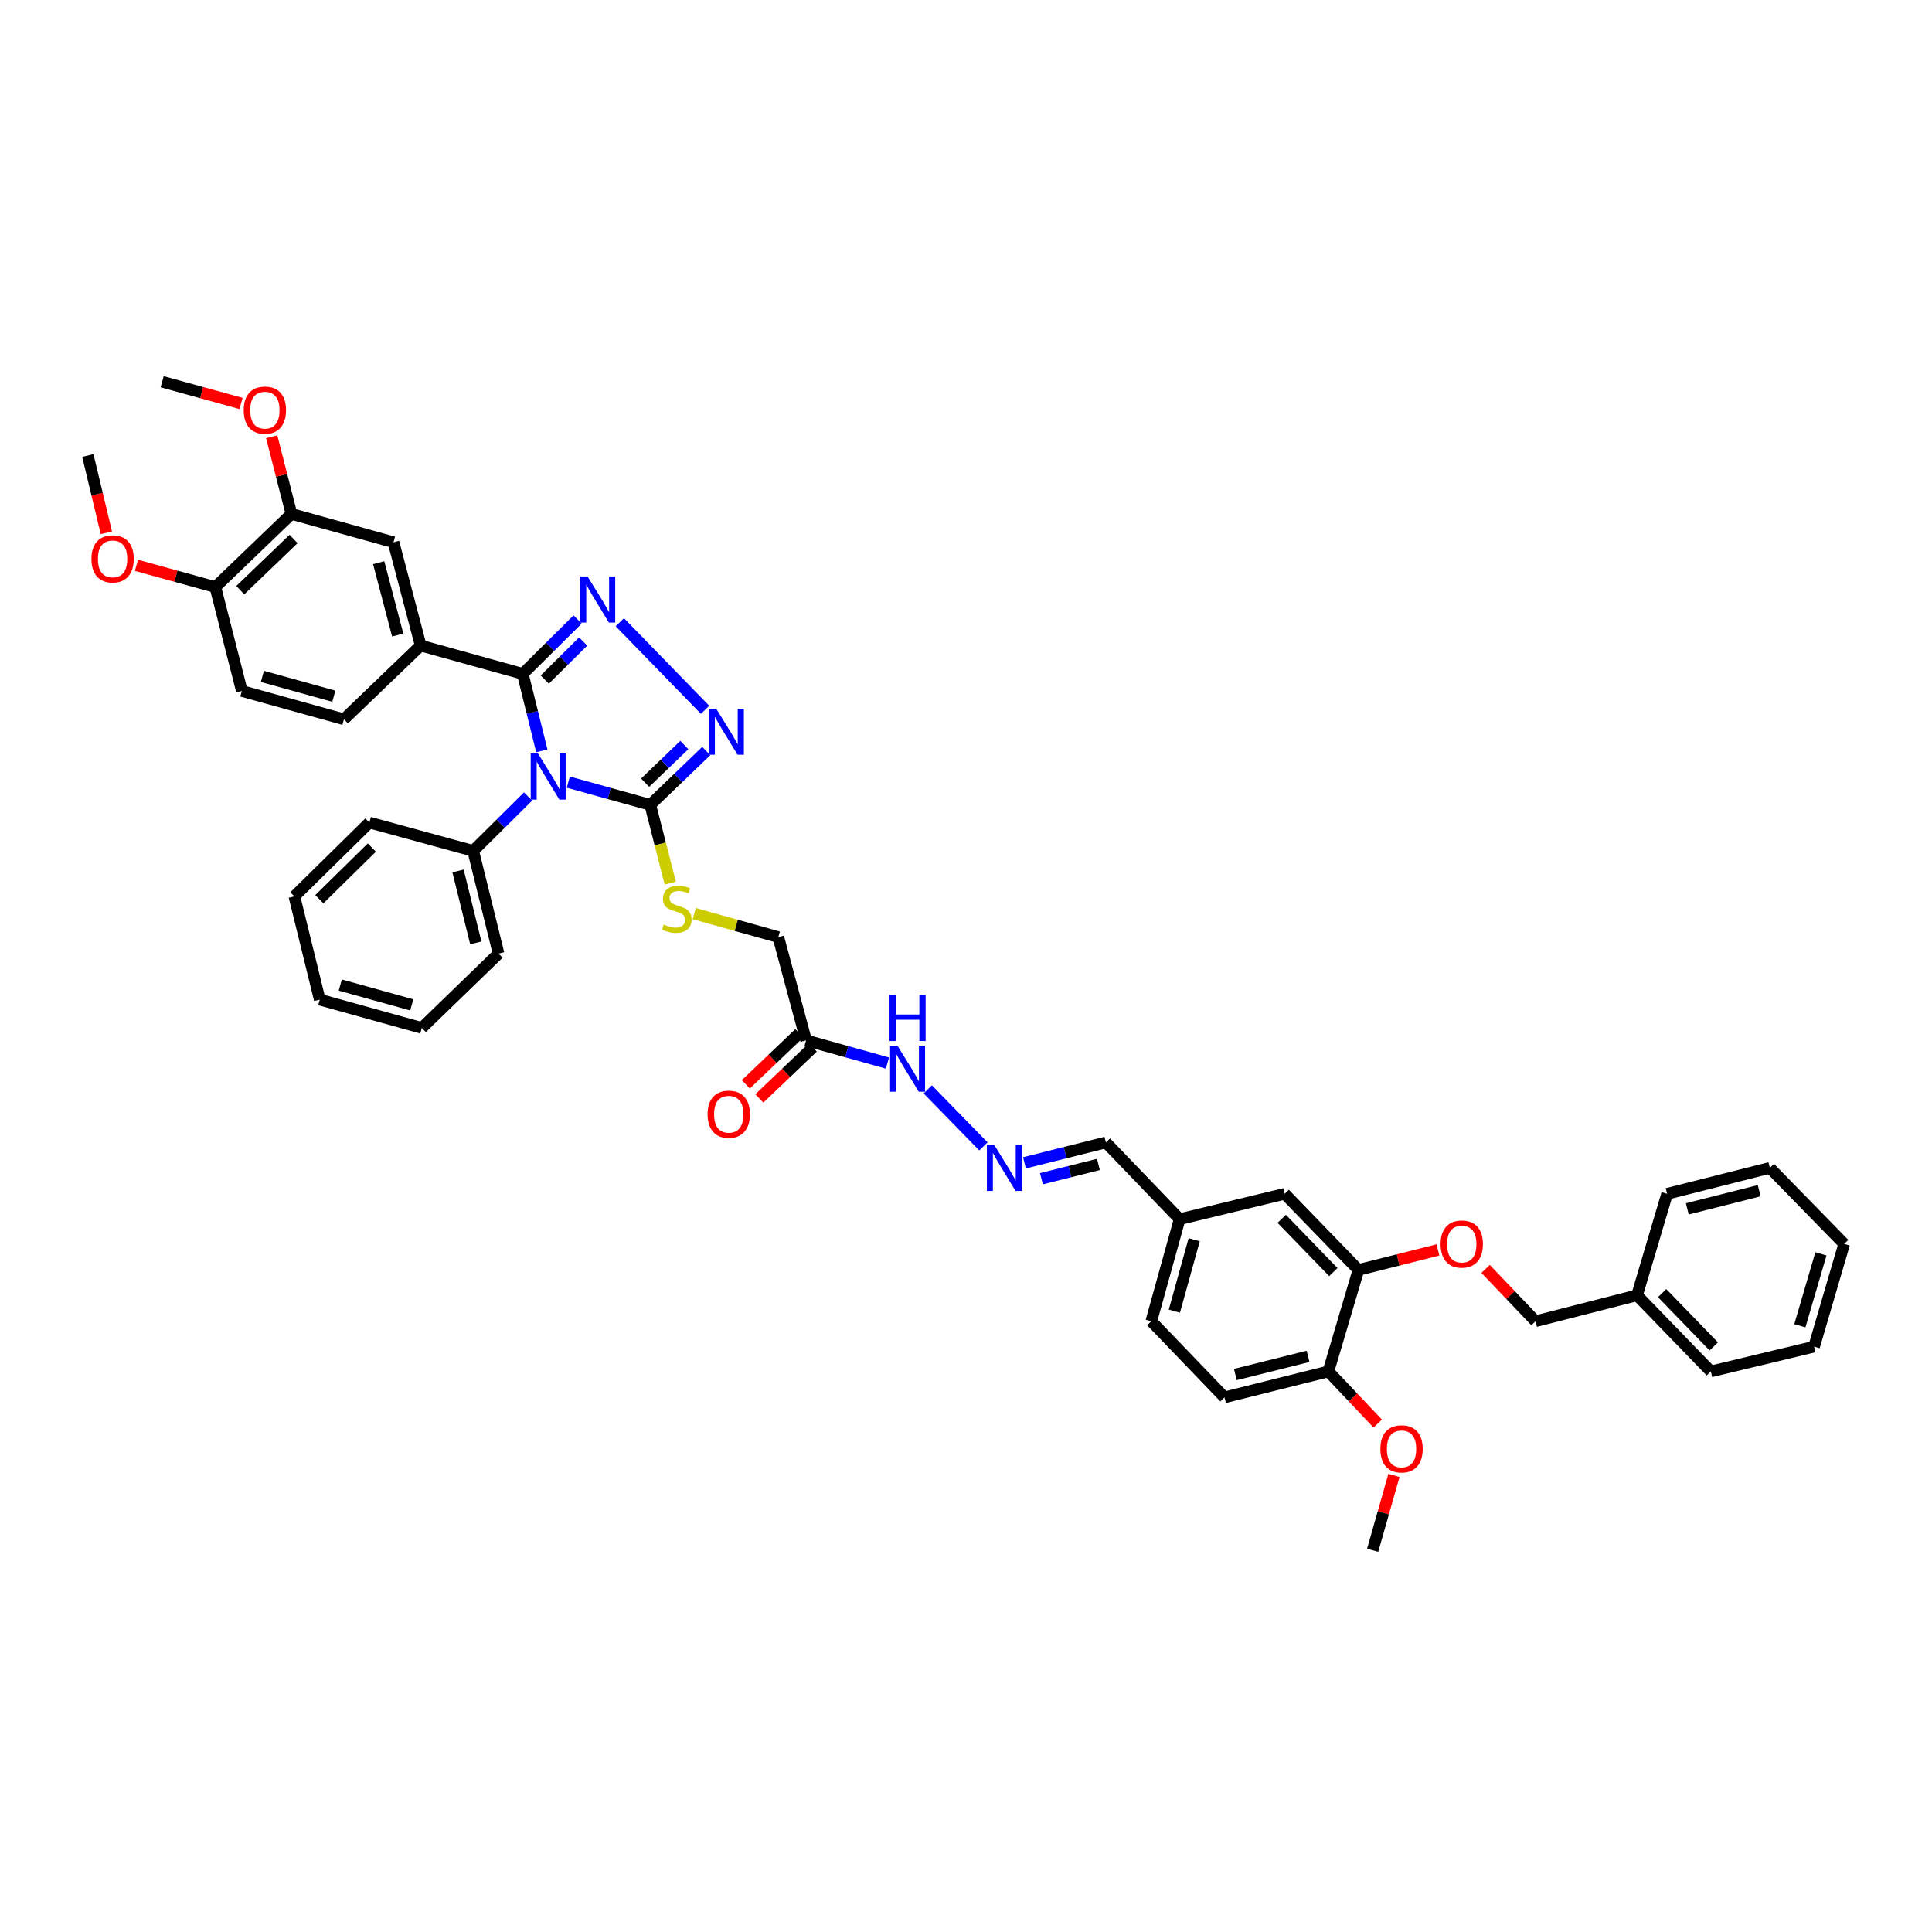 <?xml version='1.0' encoding='iso-8859-1'?>
<svg version='1.1' baseProfile='full'
              xmlns='http://www.w3.org/2000/svg'
                      xmlns:rdkit='http://www.rdkit.org/xml'
                      xmlns:xlink='http://www.w3.org/1999/xlink'
                  xml:space='preserve'
width='1000px' height='1000px' viewBox='0 0 1000 1000'>
<!-- END OF HEADER -->
<rect style='opacity:1.0;fill:#FFFFFF;stroke:none' width='1000' height='1000' x='0' y='0'> </rect>
<path class='bond-0' d='M 280.447,388.636 L 275.516,368.713' style='fill:none;fill-rule:evenodd;stroke:#0000FF;stroke-width:6px;stroke-linecap:butt;stroke-linejoin:miter;stroke-opacity:1' />
<path class='bond-0' d='M 275.516,368.713 L 270.585,348.79' style='fill:none;fill-rule:evenodd;stroke:#000000;stroke-width:6px;stroke-linecap:butt;stroke-linejoin:miter;stroke-opacity:1' />
<path class='bond-2' d='M 294.158,404.825 L 315.369,410.709' style='fill:none;fill-rule:evenodd;stroke:#0000FF;stroke-width:6px;stroke-linecap:butt;stroke-linejoin:miter;stroke-opacity:1' />
<path class='bond-2' d='M 315.369,410.709 L 336.58,416.594' style='fill:none;fill-rule:evenodd;stroke:#000000;stroke-width:6px;stroke-linecap:butt;stroke-linejoin:miter;stroke-opacity:1' />
<path class='bond-9' d='M 273.324,412.26 L 259.126,426.337' style='fill:none;fill-rule:evenodd;stroke:#0000FF;stroke-width:6px;stroke-linecap:butt;stroke-linejoin:miter;stroke-opacity:1' />
<path class='bond-9' d='M 259.126,426.337 L 244.928,440.414' style='fill:none;fill-rule:evenodd;stroke:#000000;stroke-width:6px;stroke-linecap:butt;stroke-linejoin:miter;stroke-opacity:1' />
<path class='bond-1' d='M 270.585,348.79 L 284.78,334.714' style='fill:none;fill-rule:evenodd;stroke:#000000;stroke-width:6px;stroke-linecap:butt;stroke-linejoin:miter;stroke-opacity:1' />
<path class='bond-1' d='M 284.78,334.714 L 298.975,320.638' style='fill:none;fill-rule:evenodd;stroke:#0000FF;stroke-width:6px;stroke-linecap:butt;stroke-linejoin:miter;stroke-opacity:1' />
<path class='bond-1' d='M 281.962,351.746 L 291.898,341.893' style='fill:none;fill-rule:evenodd;stroke:#000000;stroke-width:6px;stroke-linecap:butt;stroke-linejoin:miter;stroke-opacity:1' />
<path class='bond-1' d='M 291.898,341.893 L 301.835,332.04' style='fill:none;fill-rule:evenodd;stroke:#0000FF;stroke-width:6px;stroke-linecap:butt;stroke-linejoin:miter;stroke-opacity:1' />
<path class='bond-4' d='M 270.585,348.79 L 217.744,334.136' style='fill:none;fill-rule:evenodd;stroke:#000000;stroke-width:6px;stroke-linecap:butt;stroke-linejoin:miter;stroke-opacity:1' />
<path class='bond-43' d='M 320.824,322.06 L 364.944,367.393' style='fill:none;fill-rule:evenodd;stroke:#0000FF;stroke-width:6px;stroke-linecap:butt;stroke-linejoin:miter;stroke-opacity:1' />
<path class='bond-3' d='M 336.58,416.594 L 351.067,402.664' style='fill:none;fill-rule:evenodd;stroke:#000000;stroke-width:6px;stroke-linecap:butt;stroke-linejoin:miter;stroke-opacity:1' />
<path class='bond-3' d='M 351.067,402.664 L 365.554,388.734' style='fill:none;fill-rule:evenodd;stroke:#0000FF;stroke-width:6px;stroke-linecap:butt;stroke-linejoin:miter;stroke-opacity:1' />
<path class='bond-3' d='M 333.919,405.127 L 344.06,395.376' style='fill:none;fill-rule:evenodd;stroke:#000000;stroke-width:6px;stroke-linecap:butt;stroke-linejoin:miter;stroke-opacity:1' />
<path class='bond-3' d='M 344.06,395.376 L 354.201,385.626' style='fill:none;fill-rule:evenodd;stroke:#0000FF;stroke-width:6px;stroke-linecap:butt;stroke-linejoin:miter;stroke-opacity:1' />
<path class='bond-6' d='M 336.58,416.594 L 341.75,436.838' style='fill:none;fill-rule:evenodd;stroke:#000000;stroke-width:6px;stroke-linecap:butt;stroke-linejoin:miter;stroke-opacity:1' />
<path class='bond-6' d='M 341.75,436.838 L 346.92,457.083' style='fill:none;fill-rule:evenodd;stroke:#CCCC00;stroke-width:6px;stroke-linecap:butt;stroke-linejoin:miter;stroke-opacity:1' />
<path class='bond-7' d='M 217.744,334.136 L 203.68,280.655' style='fill:none;fill-rule:evenodd;stroke:#000000;stroke-width:6px;stroke-linecap:butt;stroke-linejoin:miter;stroke-opacity:1' />
<path class='bond-7' d='M 205.857,328.685 L 196.012,291.248' style='fill:none;fill-rule:evenodd;stroke:#000000;stroke-width:6px;stroke-linecap:butt;stroke-linejoin:miter;stroke-opacity:1' />
<path class='bond-16' d='M 217.744,334.136 L 178.023,372.301' style='fill:none;fill-rule:evenodd;stroke:#000000;stroke-width:6px;stroke-linecap:butt;stroke-linejoin:miter;stroke-opacity:1' />
<path class='bond-5' d='M 417.217,538.479 L 402.855,485.043' style='fill:none;fill-rule:evenodd;stroke:#000000;stroke-width:6px;stroke-linecap:butt;stroke-linejoin:miter;stroke-opacity:1' />
<path class='bond-13' d='M 417.217,538.479 L 438.283,544.356' style='fill:none;fill-rule:evenodd;stroke:#000000;stroke-width:6px;stroke-linecap:butt;stroke-linejoin:miter;stroke-opacity:1' />
<path class='bond-13' d='M 438.283,544.356 L 459.348,550.234' style='fill:none;fill-rule:evenodd;stroke:#0000FF;stroke-width:6px;stroke-linecap:butt;stroke-linejoin:miter;stroke-opacity:1' />
<path class='bond-18' d='M 413.727,534.822 L 399.888,548.028' style='fill:none;fill-rule:evenodd;stroke:#000000;stroke-width:6px;stroke-linecap:butt;stroke-linejoin:miter;stroke-opacity:1' />
<path class='bond-18' d='M 399.888,548.028 L 386.05,561.233' style='fill:none;fill-rule:evenodd;stroke:#FF0000;stroke-width:6px;stroke-linecap:butt;stroke-linejoin:miter;stroke-opacity:1' />
<path class='bond-18' d='M 420.707,542.136 L 406.868,555.342' style='fill:none;fill-rule:evenodd;stroke:#000000;stroke-width:6px;stroke-linecap:butt;stroke-linejoin:miter;stroke-opacity:1' />
<path class='bond-18' d='M 406.868,555.342 L 393.029,568.547' style='fill:none;fill-rule:evenodd;stroke:#FF0000;stroke-width:6px;stroke-linecap:butt;stroke-linejoin:miter;stroke-opacity:1' />
<path class='bond-19' d='M 359.326,472.885 L 381.091,478.964' style='fill:none;fill-rule:evenodd;stroke:#CCCC00;stroke-width:6px;stroke-linecap:butt;stroke-linejoin:miter;stroke-opacity:1' />
<path class='bond-19' d='M 381.091,478.964 L 402.855,485.043' style='fill:none;fill-rule:evenodd;stroke:#000000;stroke-width:6px;stroke-linecap:butt;stroke-linejoin:miter;stroke-opacity:1' />
<path class='bond-10' d='M 203.68,280.655 L 150.839,265.996' style='fill:none;fill-rule:evenodd;stroke:#000000;stroke-width:6px;stroke-linecap:butt;stroke-linejoin:miter;stroke-opacity:1' />
<path class='bond-8' d='M 703.124,657.315 L 664.959,617.909' style='fill:none;fill-rule:evenodd;stroke:#000000;stroke-width:6px;stroke-linecap:butt;stroke-linejoin:miter;stroke-opacity:1' />
<path class='bond-8' d='M 690.137,658.438 L 663.422,630.854' style='fill:none;fill-rule:evenodd;stroke:#000000;stroke-width:6px;stroke-linecap:butt;stroke-linejoin:miter;stroke-opacity:1' />
<path class='bond-12' d='M 703.124,657.315 L 723.699,652.14' style='fill:none;fill-rule:evenodd;stroke:#000000;stroke-width:6px;stroke-linecap:butt;stroke-linejoin:miter;stroke-opacity:1' />
<path class='bond-12' d='M 723.699,652.14 L 744.274,646.965' style='fill:none;fill-rule:evenodd;stroke:#FF0000;stroke-width:6px;stroke-linecap:butt;stroke-linejoin:miter;stroke-opacity:1' />
<path class='bond-46' d='M 703.124,657.315 L 687.572,709.858' style='fill:none;fill-rule:evenodd;stroke:#000000;stroke-width:6px;stroke-linecap:butt;stroke-linejoin:miter;stroke-opacity:1' />
<path class='bond-30' d='M 244.928,440.414 L 258.054,493.58' style='fill:none;fill-rule:evenodd;stroke:#000000;stroke-width:6px;stroke-linecap:butt;stroke-linejoin:miter;stroke-opacity:1' />
<path class='bond-30' d='M 237.082,450.812 L 246.27,488.028' style='fill:none;fill-rule:evenodd;stroke:#000000;stroke-width:6px;stroke-linecap:butt;stroke-linejoin:miter;stroke-opacity:1' />
<path class='bond-31' d='M 244.928,440.414 L 191.194,425.754' style='fill:none;fill-rule:evenodd;stroke:#000000;stroke-width:6px;stroke-linecap:butt;stroke-linejoin:miter;stroke-opacity:1' />
<path class='bond-26' d='M 150.839,265.996 L 145.736,246.031' style='fill:none;fill-rule:evenodd;stroke:#000000;stroke-width:6px;stroke-linecap:butt;stroke-linejoin:miter;stroke-opacity:1' />
<path class='bond-26' d='M 145.736,246.031 L 140.633,226.067' style='fill:none;fill-rule:evenodd;stroke:#FF0000;stroke-width:6px;stroke-linecap:butt;stroke-linejoin:miter;stroke-opacity:1' />
<path class='bond-45' d='M 150.839,265.996 L 111.461,303.863' style='fill:none;fill-rule:evenodd;stroke:#000000;stroke-width:6px;stroke-linecap:butt;stroke-linejoin:miter;stroke-opacity:1' />
<path class='bond-45' d='M 151.94,278.963 L 124.375,305.47' style='fill:none;fill-rule:evenodd;stroke:#000000;stroke-width:6px;stroke-linecap:butt;stroke-linejoin:miter;stroke-opacity:1' />
<path class='bond-11' d='M 509.018,593.378 L 480.214,563.854' style='fill:none;fill-rule:evenodd;stroke:#0000FF;stroke-width:6px;stroke-linecap:butt;stroke-linejoin:miter;stroke-opacity:1' />
<path class='bond-22' d='M 530.263,601.883 L 551.33,596.602' style='fill:none;fill-rule:evenodd;stroke:#0000FF;stroke-width:6px;stroke-linecap:butt;stroke-linejoin:miter;stroke-opacity:1' />
<path class='bond-22' d='M 551.33,596.602 L 572.398,591.32' style='fill:none;fill-rule:evenodd;stroke:#000000;stroke-width:6px;stroke-linecap:butt;stroke-linejoin:miter;stroke-opacity:1' />
<path class='bond-22' d='M 539.041,610.105 L 553.789,606.408' style='fill:none;fill-rule:evenodd;stroke:#0000FF;stroke-width:6px;stroke-linecap:butt;stroke-linejoin:miter;stroke-opacity:1' />
<path class='bond-22' d='M 553.789,606.408 L 568.536,602.711' style='fill:none;fill-rule:evenodd;stroke:#000000;stroke-width:6px;stroke-linecap:butt;stroke-linejoin:miter;stroke-opacity:1' />
<path class='bond-24' d='M 768.94,656.79 L 781.864,670.333' style='fill:none;fill-rule:evenodd;stroke:#FF0000;stroke-width:6px;stroke-linecap:butt;stroke-linejoin:miter;stroke-opacity:1' />
<path class='bond-24' d='M 781.864,670.333 L 794.787,683.876' style='fill:none;fill-rule:evenodd;stroke:#000000;stroke-width:6px;stroke-linecap:butt;stroke-linejoin:miter;stroke-opacity:1' />
<path class='bond-14' d='M 687.572,709.858 L 633.793,723.282' style='fill:none;fill-rule:evenodd;stroke:#000000;stroke-width:6px;stroke-linecap:butt;stroke-linejoin:miter;stroke-opacity:1' />
<path class='bond-14' d='M 677.057,702.063 L 639.411,711.46' style='fill:none;fill-rule:evenodd;stroke:#000000;stroke-width:6px;stroke-linecap:butt;stroke-linejoin:miter;stroke-opacity:1' />
<path class='bond-28' d='M 687.572,709.858 L 700.341,723.351' style='fill:none;fill-rule:evenodd;stroke:#000000;stroke-width:6px;stroke-linecap:butt;stroke-linejoin:miter;stroke-opacity:1' />
<path class='bond-28' d='M 700.341,723.351 L 713.109,736.843' style='fill:none;fill-rule:evenodd;stroke:#FF0000;stroke-width:6px;stroke-linecap:butt;stroke-linejoin:miter;stroke-opacity:1' />
<path class='bond-15' d='M 111.461,303.863 L 125.182,357.642' style='fill:none;fill-rule:evenodd;stroke:#000000;stroke-width:6px;stroke-linecap:butt;stroke-linejoin:miter;stroke-opacity:1' />
<path class='bond-27' d='M 111.461,303.863 L 91.037,298.233' style='fill:none;fill-rule:evenodd;stroke:#000000;stroke-width:6px;stroke-linecap:butt;stroke-linejoin:miter;stroke-opacity:1' />
<path class='bond-27' d='M 91.037,298.233 L 70.614,292.603' style='fill:none;fill-rule:evenodd;stroke:#FF0000;stroke-width:6px;stroke-linecap:butt;stroke-linejoin:miter;stroke-opacity:1' />
<path class='bond-20' d='M 178.023,372.301 L 125.182,357.642' style='fill:none;fill-rule:evenodd;stroke:#000000;stroke-width:6px;stroke-linecap:butt;stroke-linejoin:miter;stroke-opacity:1' />
<path class='bond-20' d='M 172.8,360.36 L 135.811,350.099' style='fill:none;fill-rule:evenodd;stroke:#000000;stroke-width:6px;stroke-linecap:butt;stroke-linejoin:miter;stroke-opacity:1' />
<path class='bond-17' d='M 664.959,617.909 L 610.58,631.035' style='fill:none;fill-rule:evenodd;stroke:#000000;stroke-width:6px;stroke-linecap:butt;stroke-linejoin:miter;stroke-opacity:1' />
<path class='bond-21' d='M 633.793,723.282 L 595.909,683.876' style='fill:none;fill-rule:evenodd;stroke:#000000;stroke-width:6px;stroke-linecap:butt;stroke-linejoin:miter;stroke-opacity:1' />
<path class='bond-23' d='M 572.398,591.32 L 610.58,631.035' style='fill:none;fill-rule:evenodd;stroke:#000000;stroke-width:6px;stroke-linecap:butt;stroke-linejoin:miter;stroke-opacity:1' />
<path class='bond-25' d='M 610.58,631.035 L 595.909,683.876' style='fill:none;fill-rule:evenodd;stroke:#000000;stroke-width:6px;stroke-linecap:butt;stroke-linejoin:miter;stroke-opacity:1' />
<path class='bond-25' d='M 618.12,641.666 L 607.851,678.655' style='fill:none;fill-rule:evenodd;stroke:#000000;stroke-width:6px;stroke-linecap:butt;stroke-linejoin:miter;stroke-opacity:1' />
<path class='bond-29' d='M 794.787,683.876 L 847.33,670.441' style='fill:none;fill-rule:evenodd;stroke:#000000;stroke-width:6px;stroke-linecap:butt;stroke-linejoin:miter;stroke-opacity:1' />
<path class='bond-32' d='M 124.769,208.845 L 104.352,203.215' style='fill:none;fill-rule:evenodd;stroke:#FF0000;stroke-width:6px;stroke-linecap:butt;stroke-linejoin:miter;stroke-opacity:1' />
<path class='bond-32' d='M 104.352,203.215 L 83.934,197.586' style='fill:none;fill-rule:evenodd;stroke:#000000;stroke-width:6px;stroke-linecap:butt;stroke-linejoin:miter;stroke-opacity:1' />
<path class='bond-34' d='M 55.057,275.765 L 50.256,255.766' style='fill:none;fill-rule:evenodd;stroke:#FF0000;stroke-width:6px;stroke-linecap:butt;stroke-linejoin:miter;stroke-opacity:1' />
<path class='bond-34' d='M 50.256,255.766 L 45.455,235.767' style='fill:none;fill-rule:evenodd;stroke:#000000;stroke-width:6px;stroke-linecap:butt;stroke-linejoin:miter;stroke-opacity:1' />
<path class='bond-33' d='M 721.51,763.672 L 715.996,783.043' style='fill:none;fill-rule:evenodd;stroke:#FF0000;stroke-width:6px;stroke-linecap:butt;stroke-linejoin:miter;stroke-opacity:1' />
<path class='bond-33' d='M 715.996,783.043 L 710.482,802.414' style='fill:none;fill-rule:evenodd;stroke:#000000;stroke-width:6px;stroke-linecap:butt;stroke-linejoin:miter;stroke-opacity:1' />
<path class='bond-35' d='M 847.33,670.441 L 885.512,709.858' style='fill:none;fill-rule:evenodd;stroke:#000000;stroke-width:6px;stroke-linecap:butt;stroke-linejoin:miter;stroke-opacity:1' />
<path class='bond-35' d='M 860.319,669.32 L 887.046,696.912' style='fill:none;fill-rule:evenodd;stroke:#000000;stroke-width:6px;stroke-linecap:butt;stroke-linejoin:miter;stroke-opacity:1' />
<path class='bond-36' d='M 847.33,670.441 L 862.899,617.909' style='fill:none;fill-rule:evenodd;stroke:#000000;stroke-width:6px;stroke-linecap:butt;stroke-linejoin:miter;stroke-opacity:1' />
<path class='bond-37' d='M 258.054,493.58 L 218.339,532.06' style='fill:none;fill-rule:evenodd;stroke:#000000;stroke-width:6px;stroke-linecap:butt;stroke-linejoin:miter;stroke-opacity:1' />
<path class='bond-38' d='M 191.194,425.754 L 152.372,463.964' style='fill:none;fill-rule:evenodd;stroke:#000000;stroke-width:6px;stroke-linecap:butt;stroke-linejoin:miter;stroke-opacity:1' />
<path class='bond-38' d='M 192.462,438.691 L 165.287,465.438' style='fill:none;fill-rule:evenodd;stroke:#000000;stroke-width:6px;stroke-linecap:butt;stroke-linejoin:miter;stroke-opacity:1' />
<path class='bond-40' d='M 885.512,709.858 L 938.976,697.03' style='fill:none;fill-rule:evenodd;stroke:#000000;stroke-width:6px;stroke-linecap:butt;stroke-linejoin:miter;stroke-opacity:1' />
<path class='bond-39' d='M 862.899,617.909 L 916.066,604.491' style='fill:none;fill-rule:evenodd;stroke:#000000;stroke-width:6px;stroke-linecap:butt;stroke-linejoin:miter;stroke-opacity:1' />
<path class='bond-39' d='M 873.348,625.699 L 910.565,616.306' style='fill:none;fill-rule:evenodd;stroke:#000000;stroke-width:6px;stroke-linecap:butt;stroke-linejoin:miter;stroke-opacity:1' />
<path class='bond-44' d='M 218.339,532.06 L 165.498,517.4' style='fill:none;fill-rule:evenodd;stroke:#000000;stroke-width:6px;stroke-linecap:butt;stroke-linejoin:miter;stroke-opacity:1' />
<path class='bond-44' d='M 213.115,520.119 L 176.127,509.857' style='fill:none;fill-rule:evenodd;stroke:#000000;stroke-width:6px;stroke-linecap:butt;stroke-linejoin:miter;stroke-opacity:1' />
<path class='bond-41' d='M 152.372,463.964 L 165.498,517.4' style='fill:none;fill-rule:evenodd;stroke:#000000;stroke-width:6px;stroke-linecap:butt;stroke-linejoin:miter;stroke-opacity:1' />
<path class='bond-42' d='M 916.066,604.491 L 954.545,643.863' style='fill:none;fill-rule:evenodd;stroke:#000000;stroke-width:6px;stroke-linecap:butt;stroke-linejoin:miter;stroke-opacity:1' />
<path class='bond-47' d='M 938.976,697.03 L 954.545,643.863' style='fill:none;fill-rule:evenodd;stroke:#000000;stroke-width:6px;stroke-linecap:butt;stroke-linejoin:miter;stroke-opacity:1' />
<path class='bond-47' d='M 931.609,686.214 L 942.508,648.997' style='fill:none;fill-rule:evenodd;stroke:#000000;stroke-width:6px;stroke-linecap:butt;stroke-linejoin:miter;stroke-opacity:1' />
<path  class='atom-0' d='M 278.465 390.005
L 286.283 402.642
Q 287.058 403.889, 288.305 406.147
Q 289.552 408.405, 289.619 408.539
L 289.619 390.005
L 292.787 390.005
L 292.787 413.864
L 289.518 413.864
L 281.127 400.047
Q 280.15 398.429, 279.105 396.576
Q 278.094 394.723, 277.791 394.15
L 277.791 413.864
L 274.69 413.864
L 274.69 390.005
L 278.465 390.005
' fill='#0000FF'/>
<path  class='atom-2' d='M 304.116 298.381
L 311.934 311.018
Q 312.709 312.265, 313.956 314.523
Q 315.203 316.781, 315.27 316.916
L 315.27 298.381
L 318.438 298.381
L 318.438 322.24
L 315.169 322.24
L 306.778 308.424
Q 305.801 306.806, 304.756 304.952
Q 303.745 303.099, 303.442 302.526
L 303.442 322.24
L 300.341 322.24
L 300.341 298.381
L 304.116 298.381
' fill='#0000FF'/>
<path  class='atom-4' d='M 370.695 366.791
L 378.513 379.429
Q 379.288 380.675, 380.535 382.933
Q 381.782 385.191, 381.849 385.326
L 381.849 366.791
L 385.017 366.791
L 385.017 390.651
L 381.748 390.651
L 373.357 376.834
Q 372.38 375.216, 371.335 373.363
Q 370.324 371.509, 370.021 370.936
L 370.021 390.651
L 366.92 390.651
L 366.92 366.791
L 370.695 366.791
' fill='#0000FF'/>
<path  class='atom-7' d='M 343.572 478.556
Q 343.842 478.657, 344.954 479.129
Q 346.066 479.601, 347.279 479.904
Q 348.526 480.173, 349.739 480.173
Q 351.997 480.173, 353.311 479.095
Q 354.626 477.983, 354.626 476.062
Q 354.626 474.748, 353.952 473.939
Q 353.311 473.13, 352.3 472.692
Q 351.289 472.254, 349.604 471.749
Q 347.481 471.108, 346.201 470.502
Q 344.954 469.895, 344.044 468.614
Q 343.168 467.334, 343.168 465.177
Q 343.168 462.178, 345.19 460.324
Q 347.245 458.471, 351.289 458.471
Q 354.053 458.471, 357.187 459.785
L 356.412 462.38
Q 353.547 461.201, 351.391 461.201
Q 349.065 461.201, 347.785 462.178
Q 346.504 463.121, 346.538 464.773
Q 346.538 466.053, 347.178 466.828
Q 347.852 467.603, 348.796 468.042
Q 349.773 468.48, 351.391 468.985
Q 353.547 469.659, 354.828 470.333
Q 356.108 471.007, 357.018 472.389
Q 357.962 473.737, 357.962 476.062
Q 357.962 479.365, 355.738 481.151
Q 353.547 482.903, 349.874 482.903
Q 347.751 482.903, 346.133 482.431
Q 344.549 481.993, 342.662 481.218
L 343.572 478.556
' fill='#CCCC00'/>
<path  class='atom-12' d='M 514.586 592.561
L 522.405 605.199
Q 523.18 606.446, 524.427 608.704
Q 525.673 610.961, 525.741 611.096
L 525.741 592.561
L 528.909 592.561
L 528.909 616.421
L 525.64 616.421
L 517.249 602.604
Q 516.271 600.986, 515.227 599.133
Q 514.216 597.279, 513.912 596.707
L 513.912 616.421
L 510.812 616.421
L 510.812 592.561
L 514.586 592.561
' fill='#0000FF'/>
<path  class='atom-13' d='M 745.653 643.931
Q 745.653 638.202, 748.484 635
Q 751.315 631.799, 756.605 631.799
Q 761.896 631.799, 764.727 635
Q 767.558 638.202, 767.558 643.931
Q 767.558 649.727, 764.693 653.03
Q 761.829 656.299, 756.605 656.299
Q 751.348 656.299, 748.484 653.03
Q 745.653 649.761, 745.653 643.931
M 756.605 653.603
Q 760.245 653.603, 762.2 651.176
Q 764.188 648.716, 764.188 643.931
Q 764.188 639.247, 762.2 636.888
Q 760.245 634.495, 756.605 634.495
Q 752.966 634.495, 750.978 636.854
Q 749.023 639.213, 749.023 643.931
Q 749.023 648.75, 750.978 651.176
Q 752.966 653.603, 756.605 653.603
' fill='#FF0000'/>
<path  class='atom-14' d='M 464.486 541.209
L 472.305 553.846
Q 473.08 555.093, 474.327 557.351
Q 475.573 559.609, 475.641 559.744
L 475.641 541.209
L 478.809 541.209
L 478.809 565.068
L 475.54 565.068
L 467.149 551.251
Q 466.171 549.634, 465.127 547.78
Q 464.116 545.927, 463.812 545.354
L 463.812 565.068
L 460.712 565.068
L 460.712 541.209
L 464.486 541.209
' fill='#0000FF'/>
<path  class='atom-14' d='M 460.425 514.964
L 463.661 514.964
L 463.661 525.107
L 475.86 525.107
L 475.86 514.964
L 479.095 514.964
L 479.095 538.823
L 475.86 538.823
L 475.86 527.803
L 463.661 527.803
L 463.661 538.823
L 460.425 538.823
L 460.425 514.964
' fill='#0000FF'/>
<path  class='atom-19' d='M 366.252 576.728
Q 366.252 570.999, 369.083 567.798
Q 371.914 564.596, 377.204 564.596
Q 382.495 564.596, 385.326 567.798
Q 388.157 570.999, 388.157 576.728
Q 388.157 582.525, 385.292 585.827
Q 382.428 589.096, 377.204 589.096
Q 371.947 589.096, 369.083 585.827
Q 366.252 582.558, 366.252 576.728
M 377.204 586.4
Q 380.844 586.4, 382.799 583.974
Q 384.787 581.514, 384.787 576.728
Q 384.787 572.044, 382.799 569.685
Q 380.844 567.292, 377.204 567.292
Q 373.565 567.292, 371.577 569.651
Q 369.622 572.01, 369.622 576.728
Q 369.622 581.547, 371.577 583.974
Q 373.565 586.4, 377.204 586.4
' fill='#FF0000'/>
<path  class='atom-27' d='M 126.148 212.312
Q 126.148 206.583, 128.979 203.382
Q 131.81 200.181, 137.101 200.181
Q 142.391 200.181, 145.222 203.382
Q 148.053 206.583, 148.053 212.312
Q 148.053 218.109, 145.188 221.411
Q 142.324 224.68, 137.101 224.68
Q 131.843 224.68, 128.979 221.411
Q 126.148 218.142, 126.148 212.312
M 137.101 221.984
Q 140.74 221.984, 142.695 219.558
Q 144.683 217.098, 144.683 212.312
Q 144.683 207.628, 142.695 205.269
Q 140.74 202.876, 137.101 202.876
Q 133.461 202.876, 131.473 205.235
Q 129.518 207.594, 129.518 212.312
Q 129.518 217.131, 131.473 219.558
Q 133.461 221.984, 137.101 221.984
' fill='#FF0000'/>
<path  class='atom-28' d='M 47.331 289.271
Q 47.331 283.542, 50.161 280.341
Q 52.992 277.139, 58.283 277.139
Q 63.574 277.139, 66.404 280.341
Q 69.235 283.542, 69.235 289.271
Q 69.235 295.067, 66.371 298.37
Q 63.506 301.639, 58.283 301.639
Q 53.026 301.639, 50.161 298.37
Q 47.331 295.101, 47.331 289.271
M 58.283 298.943
Q 61.922 298.943, 63.877 296.516
Q 65.865 294.056, 65.865 289.271
Q 65.865 284.587, 63.877 282.228
Q 61.922 279.835, 58.283 279.835
Q 54.643 279.835, 52.655 282.194
Q 50.7 284.553, 50.7 289.271
Q 50.7 294.09, 52.655 296.516
Q 54.643 298.943, 58.283 298.943
' fill='#FF0000'/>
<path  class='atom-29' d='M 714.487 749.938
Q 714.487 744.21, 717.317 741.008
Q 720.148 737.807, 725.439 737.807
Q 730.73 737.807, 733.561 741.008
Q 736.391 744.21, 736.391 749.938
Q 736.391 755.735, 733.527 759.037
Q 730.662 762.306, 725.439 762.306
Q 720.182 762.306, 717.317 759.037
Q 714.487 755.769, 714.487 749.938
M 725.439 759.61
Q 729.078 759.61, 731.033 757.184
Q 733.021 754.724, 733.021 749.938
Q 733.021 745.254, 731.033 742.895
Q 729.078 740.503, 725.439 740.503
Q 721.799 740.503, 719.811 742.862
Q 717.857 745.221, 717.857 749.938
Q 717.857 754.758, 719.811 757.184
Q 721.799 759.61, 725.439 759.61
' fill='#FF0000'/>
</svg>
